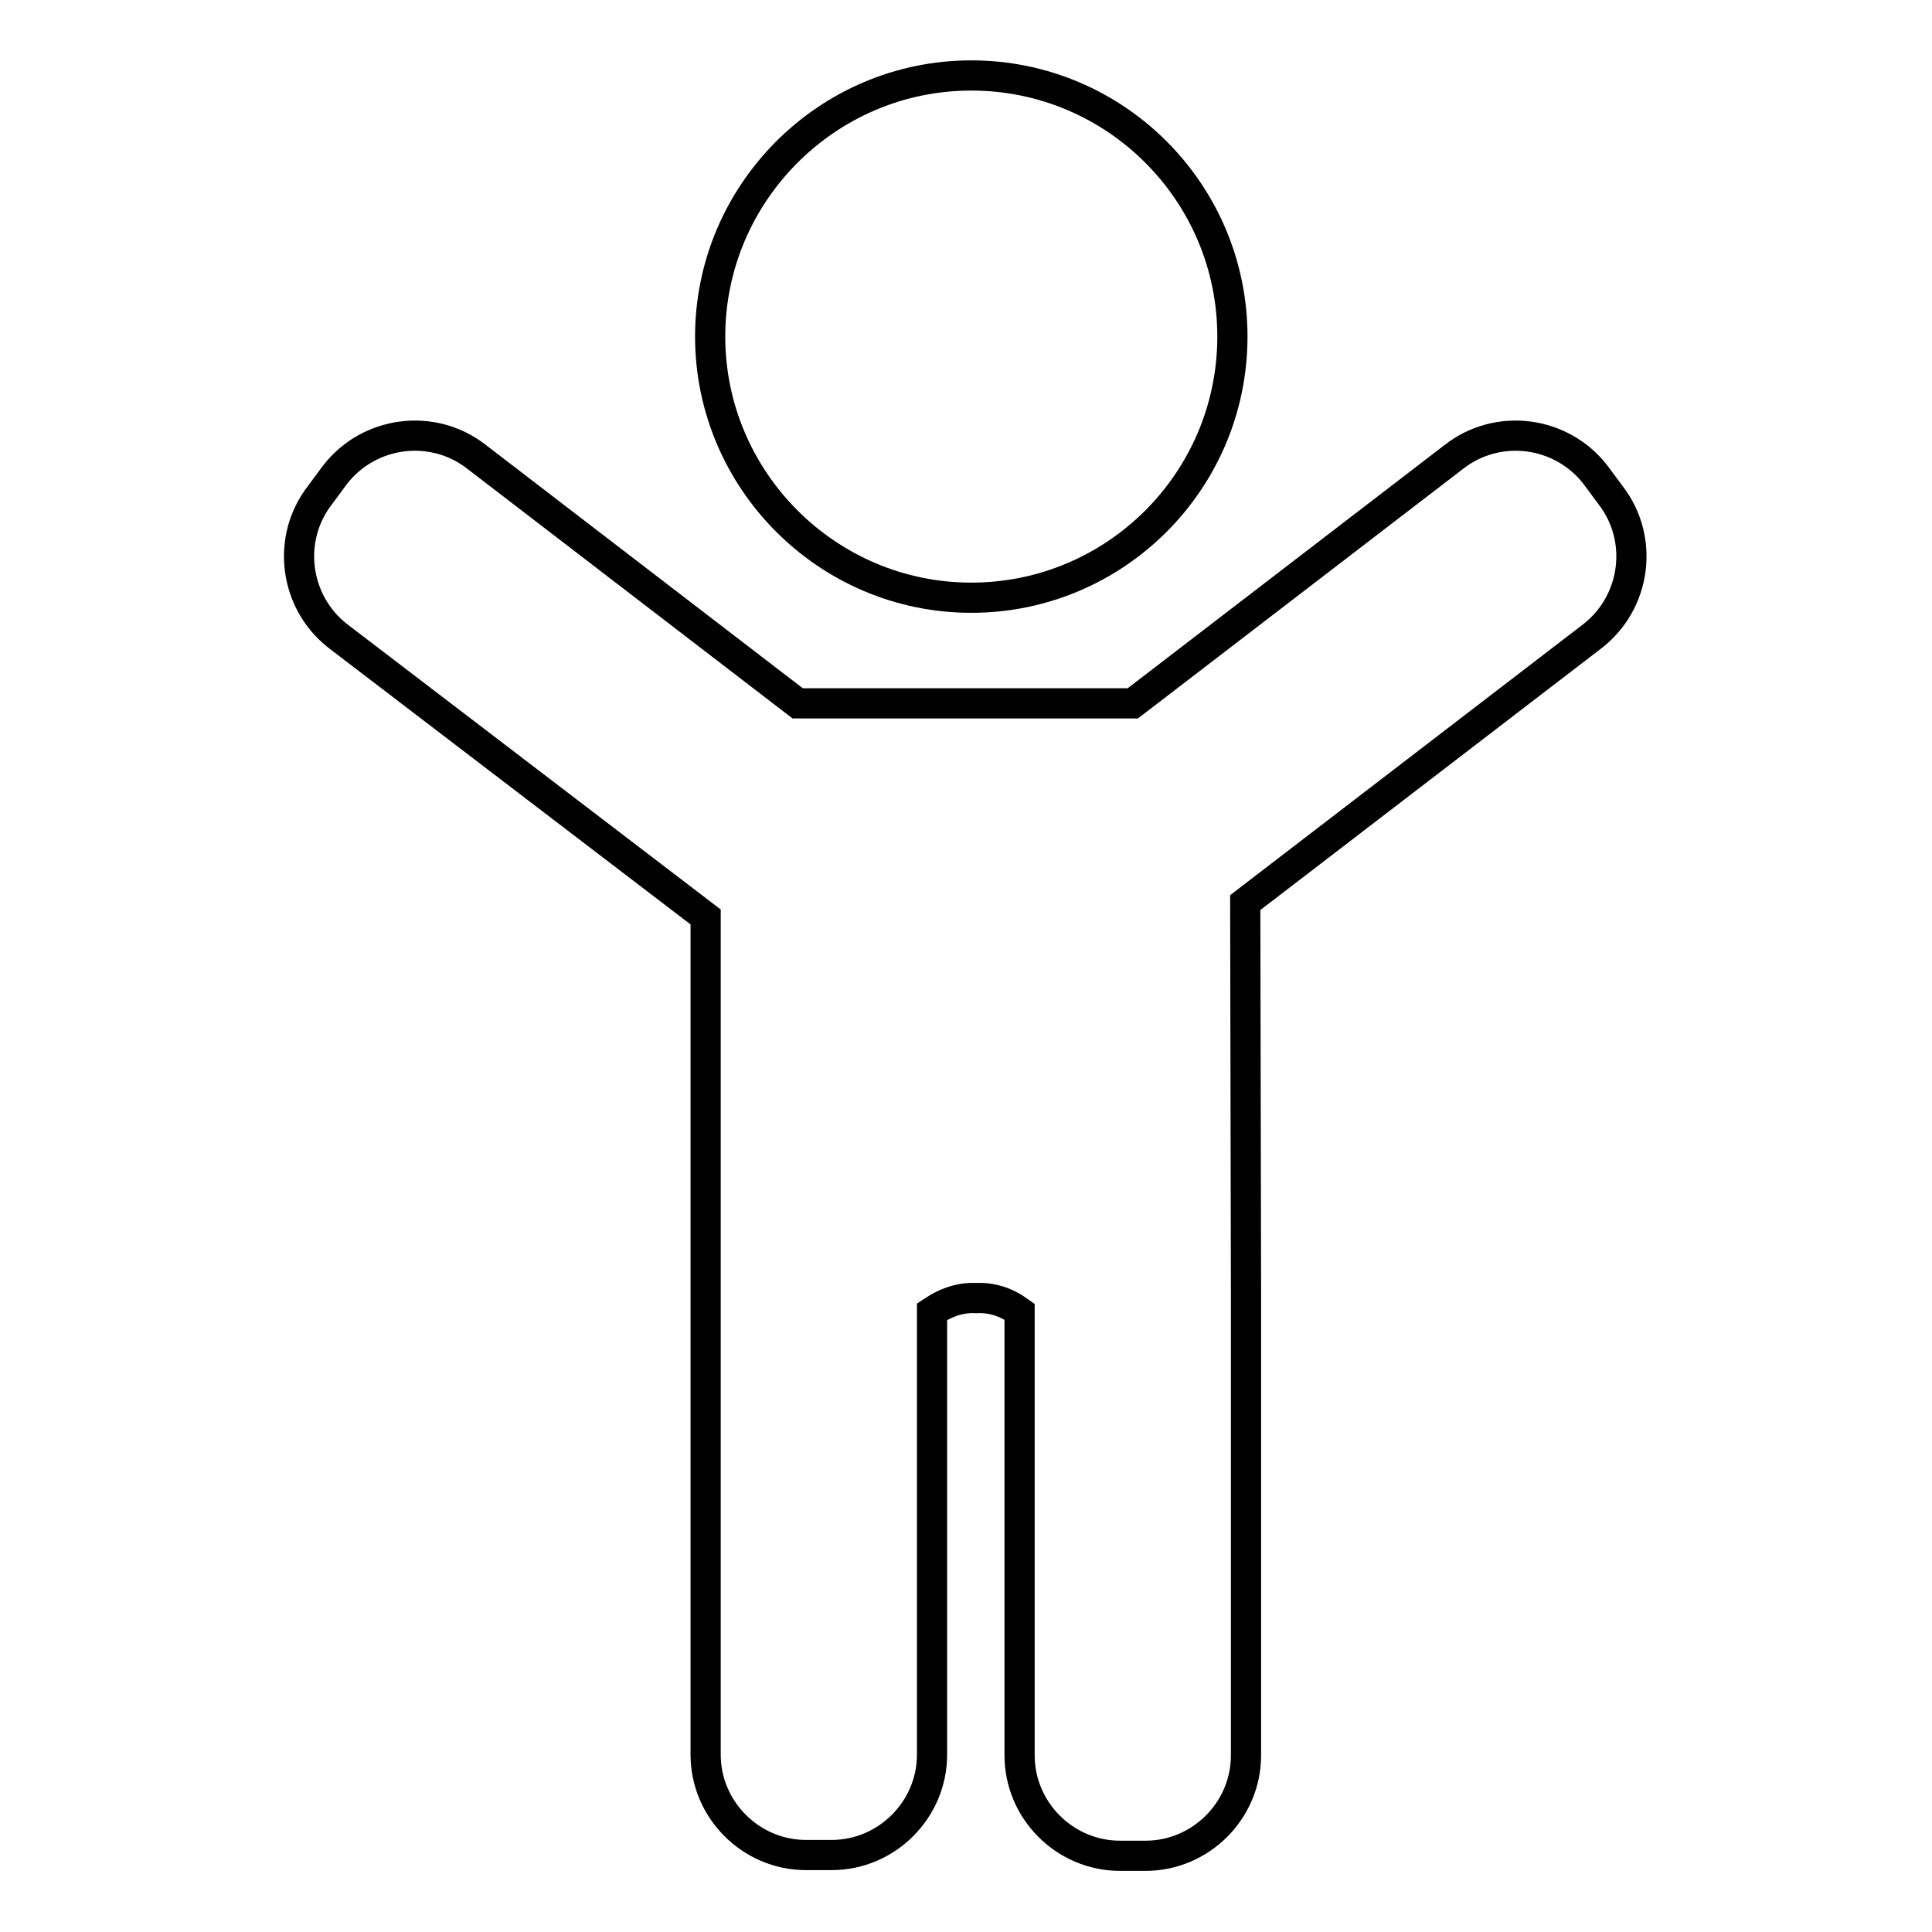 <?xml version="1.0" encoding="utf-8"?>
<!-- Svg Vector Icons : http://www.onlinewebfonts.com/icon -->
<!DOCTYPE svg PUBLIC "-//W3C//DTD SVG 1.1//EN" "http://www.w3.org/Graphics/SVG/1.1/DTD/svg11.dtd">
<svg version="1.1" xmlns="http://www.w3.org/2000/svg" xmlns:xlink="http://www.w3.org/1999/xlink" x="0px" y="0px" viewBox="0 0 256 256" enable-background="new 0 0 256 256" xml:space="preserve">
<g><g><path stroke-width="4" fill-opacity="0" stroke="#000000"  d="M128.7,10c19.1,0,34.6,15.5,34.6,34.6s-15.5,34.6-34.6,34.6S94.1,63.6,94.1,44.6S109.6,10,128.7,10L128.7,10z"/><path stroke-width="4" fill-opacity="0" stroke="#000000"  d="M165.1,170.6c0,0.2,0,0.5,0,0.7v61.3c0,7.3-6,13.3-13.3,13.3h-3.4c-7.3,0-13.3-6-13.3-13.3v-58.8c-1.8-1.3-3.7-1.9-5.8-1.8c-2.1-0.1-4,0.6-5.8,1.8v58.7c0,7.3-6,13.3-13.3,13.3h-3.4c-7.3,0-13.3-6-13.3-13.3v-58.7l0,0v-52.3L44.8,84.3c-5.8-4.5-6.9-12.9-2.4-18.7l2-2.7c4.5-5.8,12.9-6.9,18.7-2.4l42.6,32.7h44.4l42.6-32.7c5.8-4.5,14.2-3.4,18.7,2.4l2,2.7c4.5,5.8,3.4,14.2-2.4,18.7l-46,35.3L165.1,170.6L165.1,170.6z"/></g></g>
</svg>